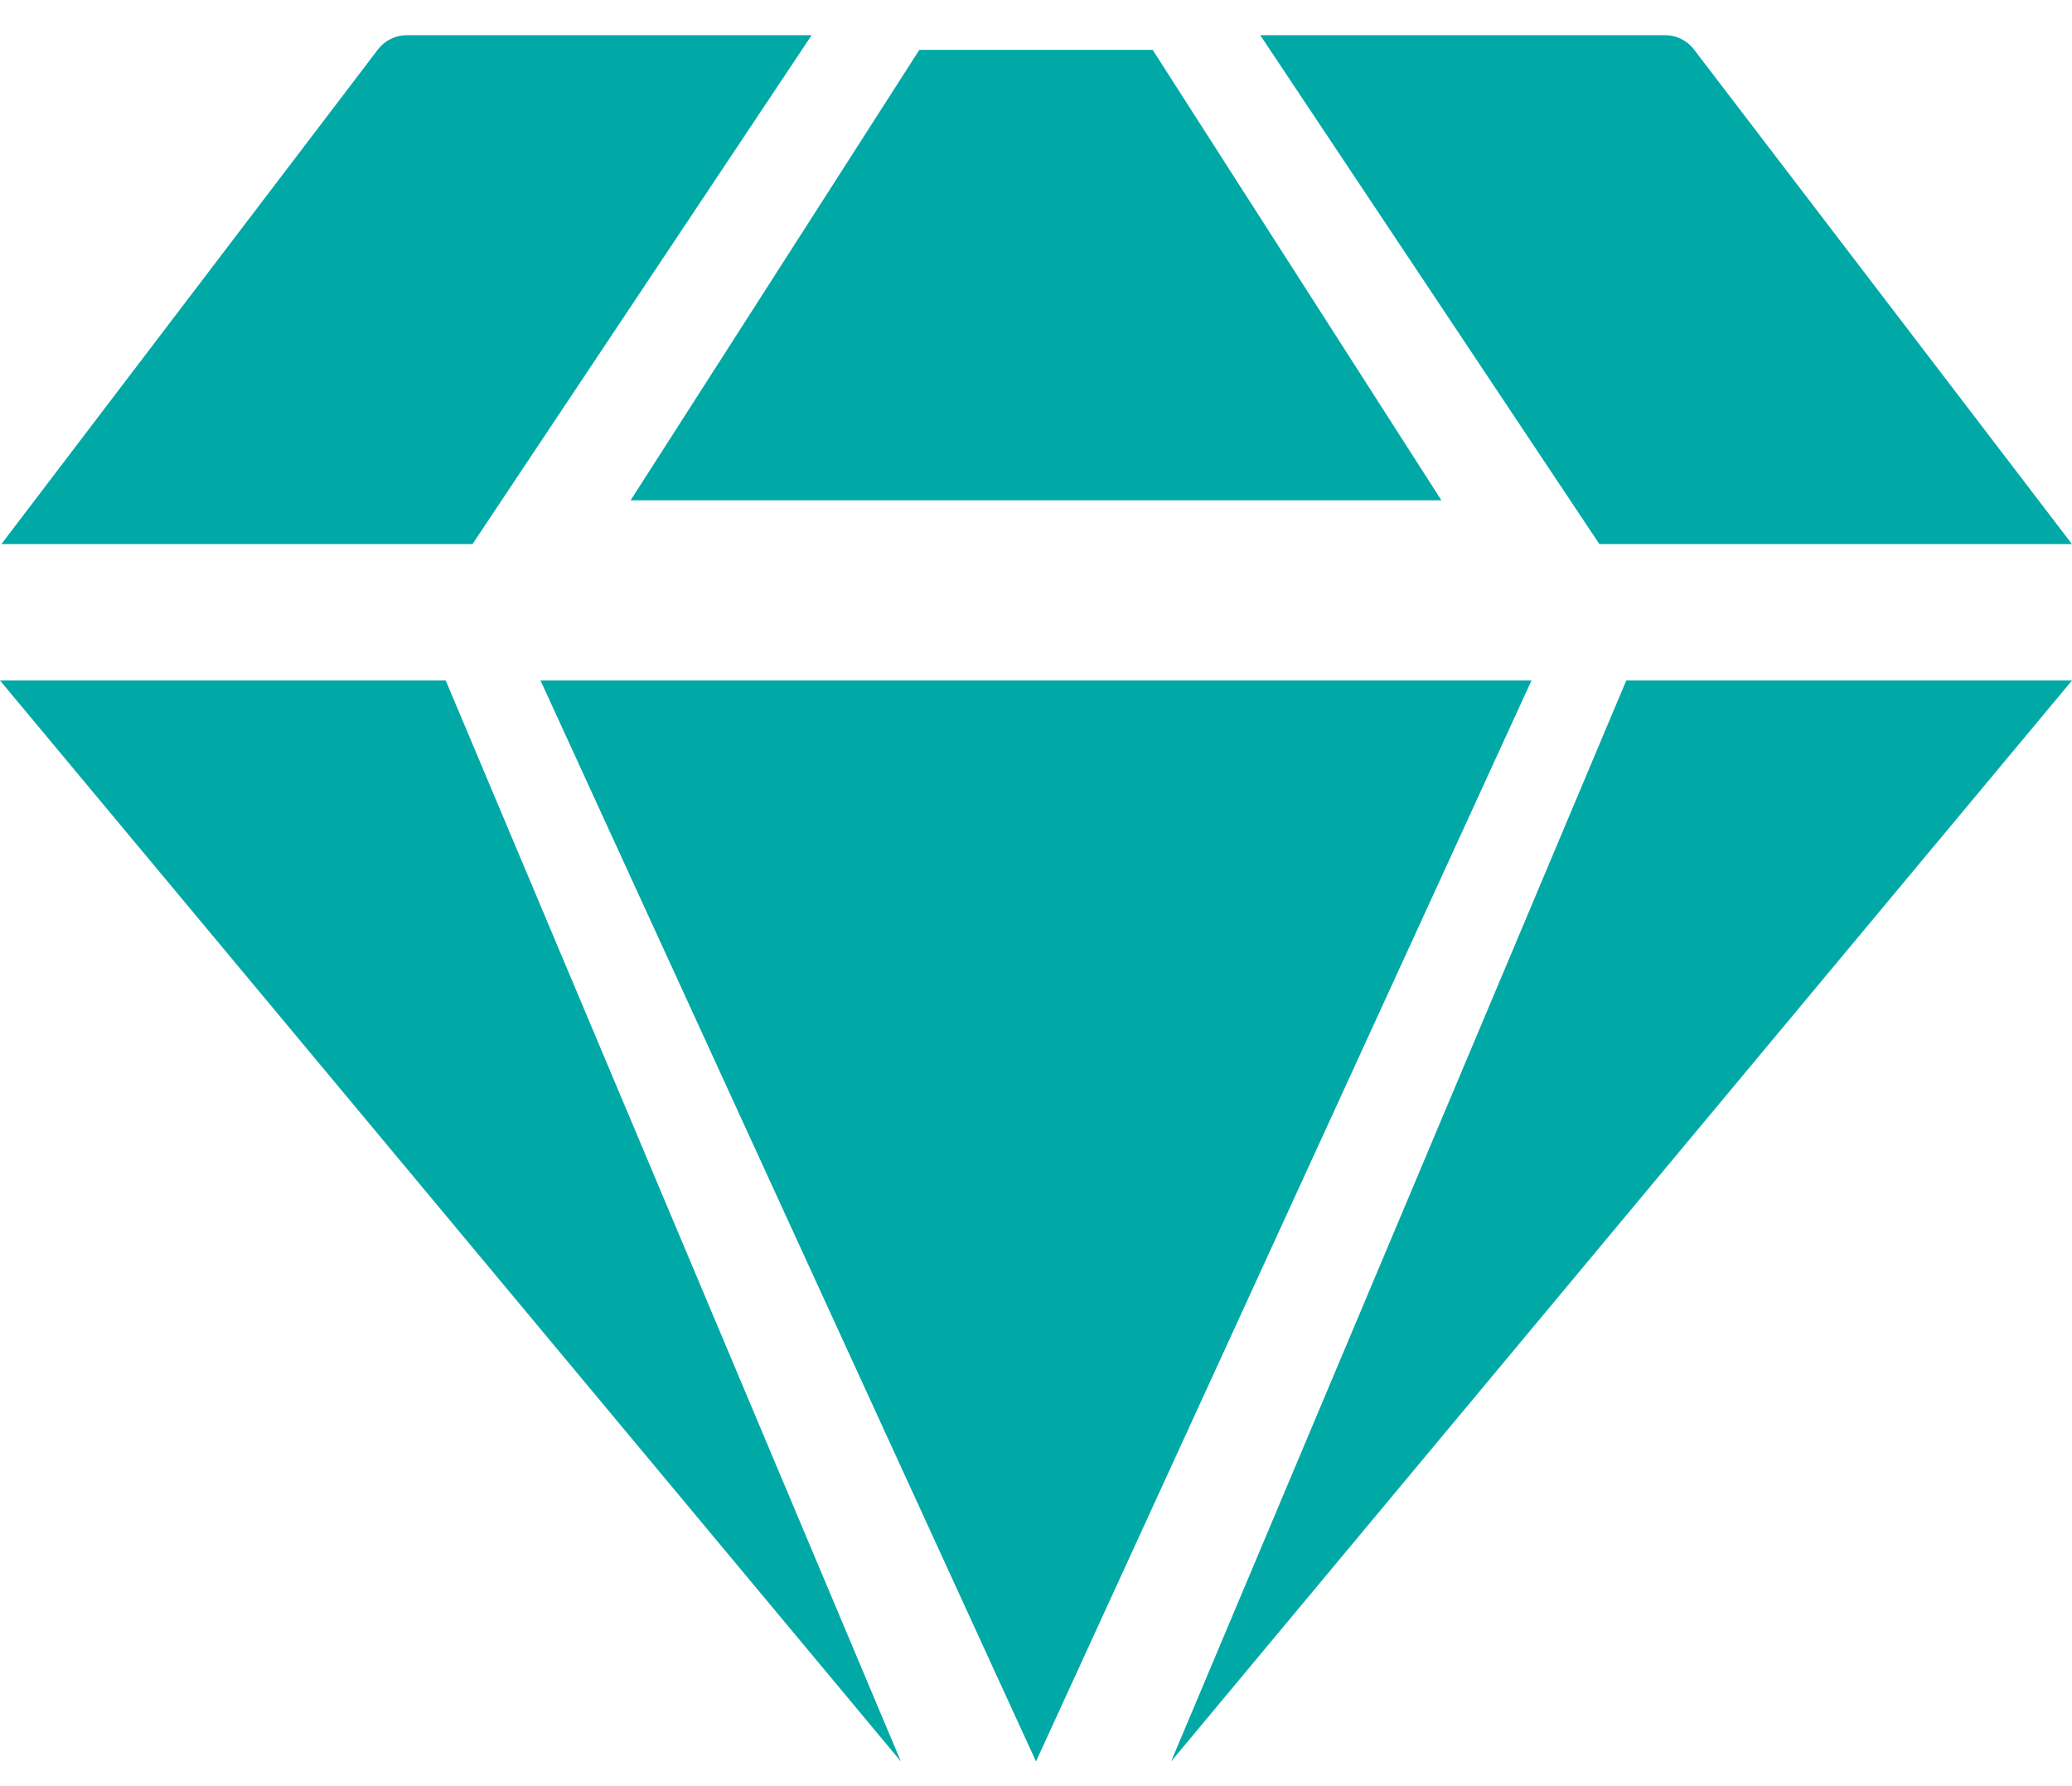 <svg width="58" height="50" viewBox="0 0 58 50" fill="none" xmlns="http://www.w3.org/2000/svg">
<path d="M25.218 49.309L12.477 19.049H0L25.218 49.309Z" fill="#00A9A6"/>
<path d="M40.348 14.005L32.266 1.396H25.734L17.652 14.005H40.348Z" fill="#00A9A6"/>
<path d="M42.87 19.049H15.13L29 49.309L42.87 19.049Z" fill="#00A9A6"/>
<path d="M45.523 19.049L32.782 49.309L58 19.049H45.523Z" fill="#00A9A6"/>
<path d="M13.227 15.23L22.72 0.985H11.385C11.229 0.985 11.076 1.021 10.937 1.09C10.797 1.159 10.676 1.259 10.581 1.382L0.039 15.23H13.227ZM44.77 15.23H57.998L47.416 1.382C47.321 1.259 47.199 1.159 47.06 1.09C46.921 1.021 46.767 0.985 46.612 0.985H35.277L44.77 15.23Z" fill="#00A9A6"/>
</svg>
